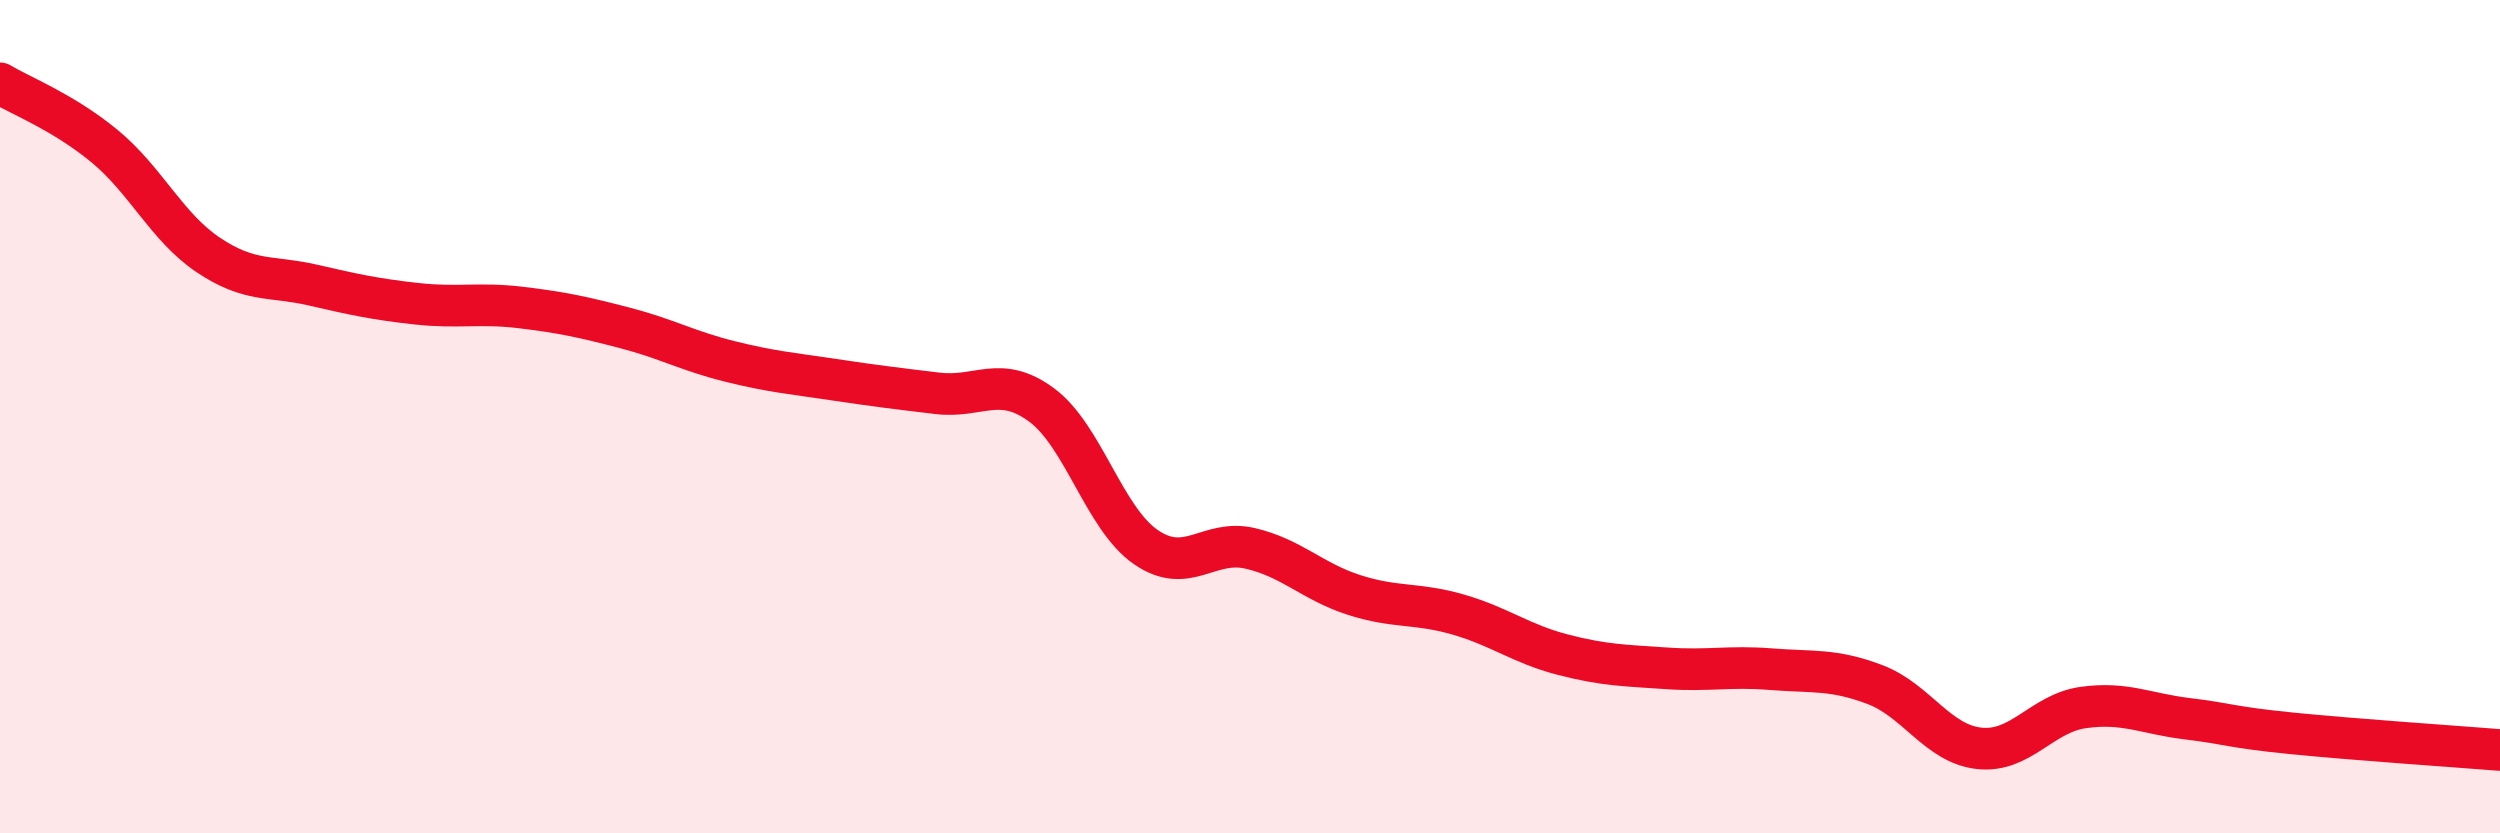 
    <svg width="60" height="20" viewBox="0 0 60 20" xmlns="http://www.w3.org/2000/svg">
      <path
        d="M 0,2 C 0.5,2.3 1.5,2.68 2.5,3.5 C 3.5,4.32 4,5.45 5,6.12 C 6,6.79 6.5,6.61 7.5,6.84 C 8.5,7.07 9,7.18 10,7.29 C 11,7.4 11.5,7.26 12.5,7.38 C 13.5,7.5 14,7.61 15,7.87 C 16,8.13 16.5,8.42 17.5,8.67 C 18.5,8.92 19,8.96 20,9.11 C 21,9.26 21.5,9.32 22.5,9.44 C 23.5,9.56 24,8.98 25,9.72 C 26,10.46 26.5,12.44 27.5,13.13 C 28.5,13.82 29,12.93 30,13.16 C 31,13.39 31.5,13.96 32.5,14.28 C 33.5,14.6 34,14.46 35,14.75 C 36,15.04 36.5,15.45 37.5,15.71 C 38.5,15.97 39,15.97 40,16.04 C 41,16.11 41.5,15.98 42.5,16.06 C 43.5,16.14 44,16.05 45,16.43 C 46,16.81 46.5,17.85 47.5,17.96 C 48.5,18.07 49,17.12 50,16.98 C 51,16.84 51.5,17.13 52.5,17.25 C 53.5,17.37 53.5,17.45 55,17.6 C 56.5,17.75 59,17.92 60,18L60 20L0 20Z"
        fill="#EB0A25"
        opacity="0.1"
        stroke-linecap="round"
        stroke-linejoin="round"
      />
      <path
        d="M 0,2 C 0.5,2.3 1.5,2.68 2.5,3.5 C 3.5,4.32 4,5.45 5,6.12 C 6,6.79 6.5,6.61 7.5,6.84 C 8.5,7.07 9,7.18 10,7.29 C 11,7.4 11.5,7.26 12.5,7.38 C 13.5,7.5 14,7.61 15,7.87 C 16,8.13 16.5,8.42 17.5,8.67 C 18.5,8.92 19,8.96 20,9.11 C 21,9.26 21.5,9.32 22.5,9.44 C 23.5,9.56 24,8.98 25,9.72 C 26,10.46 26.5,12.44 27.5,13.13 C 28.5,13.82 29,12.93 30,13.16 C 31,13.39 31.5,13.96 32.5,14.28 C 33.5,14.6 34,14.46 35,14.75 C 36,15.04 36.5,15.45 37.5,15.71 C 38.5,15.97 39,15.97 40,16.04 C 41,16.11 41.5,15.98 42.5,16.06 C 43.5,16.14 44,16.05 45,16.43 C 46,16.81 46.5,17.85 47.5,17.96 C 48.5,18.07 49,17.12 50,16.98 C 51,16.84 51.5,17.13 52.5,17.25 C 53.5,17.37 53.5,17.45 55,17.6 C 56.5,17.75 59,17.92 60,18"
        stroke="#EB0A25"
        stroke-width="1"
        fill="none"
        stroke-linecap="round"
        stroke-linejoin="round"
      />
    </svg>
  